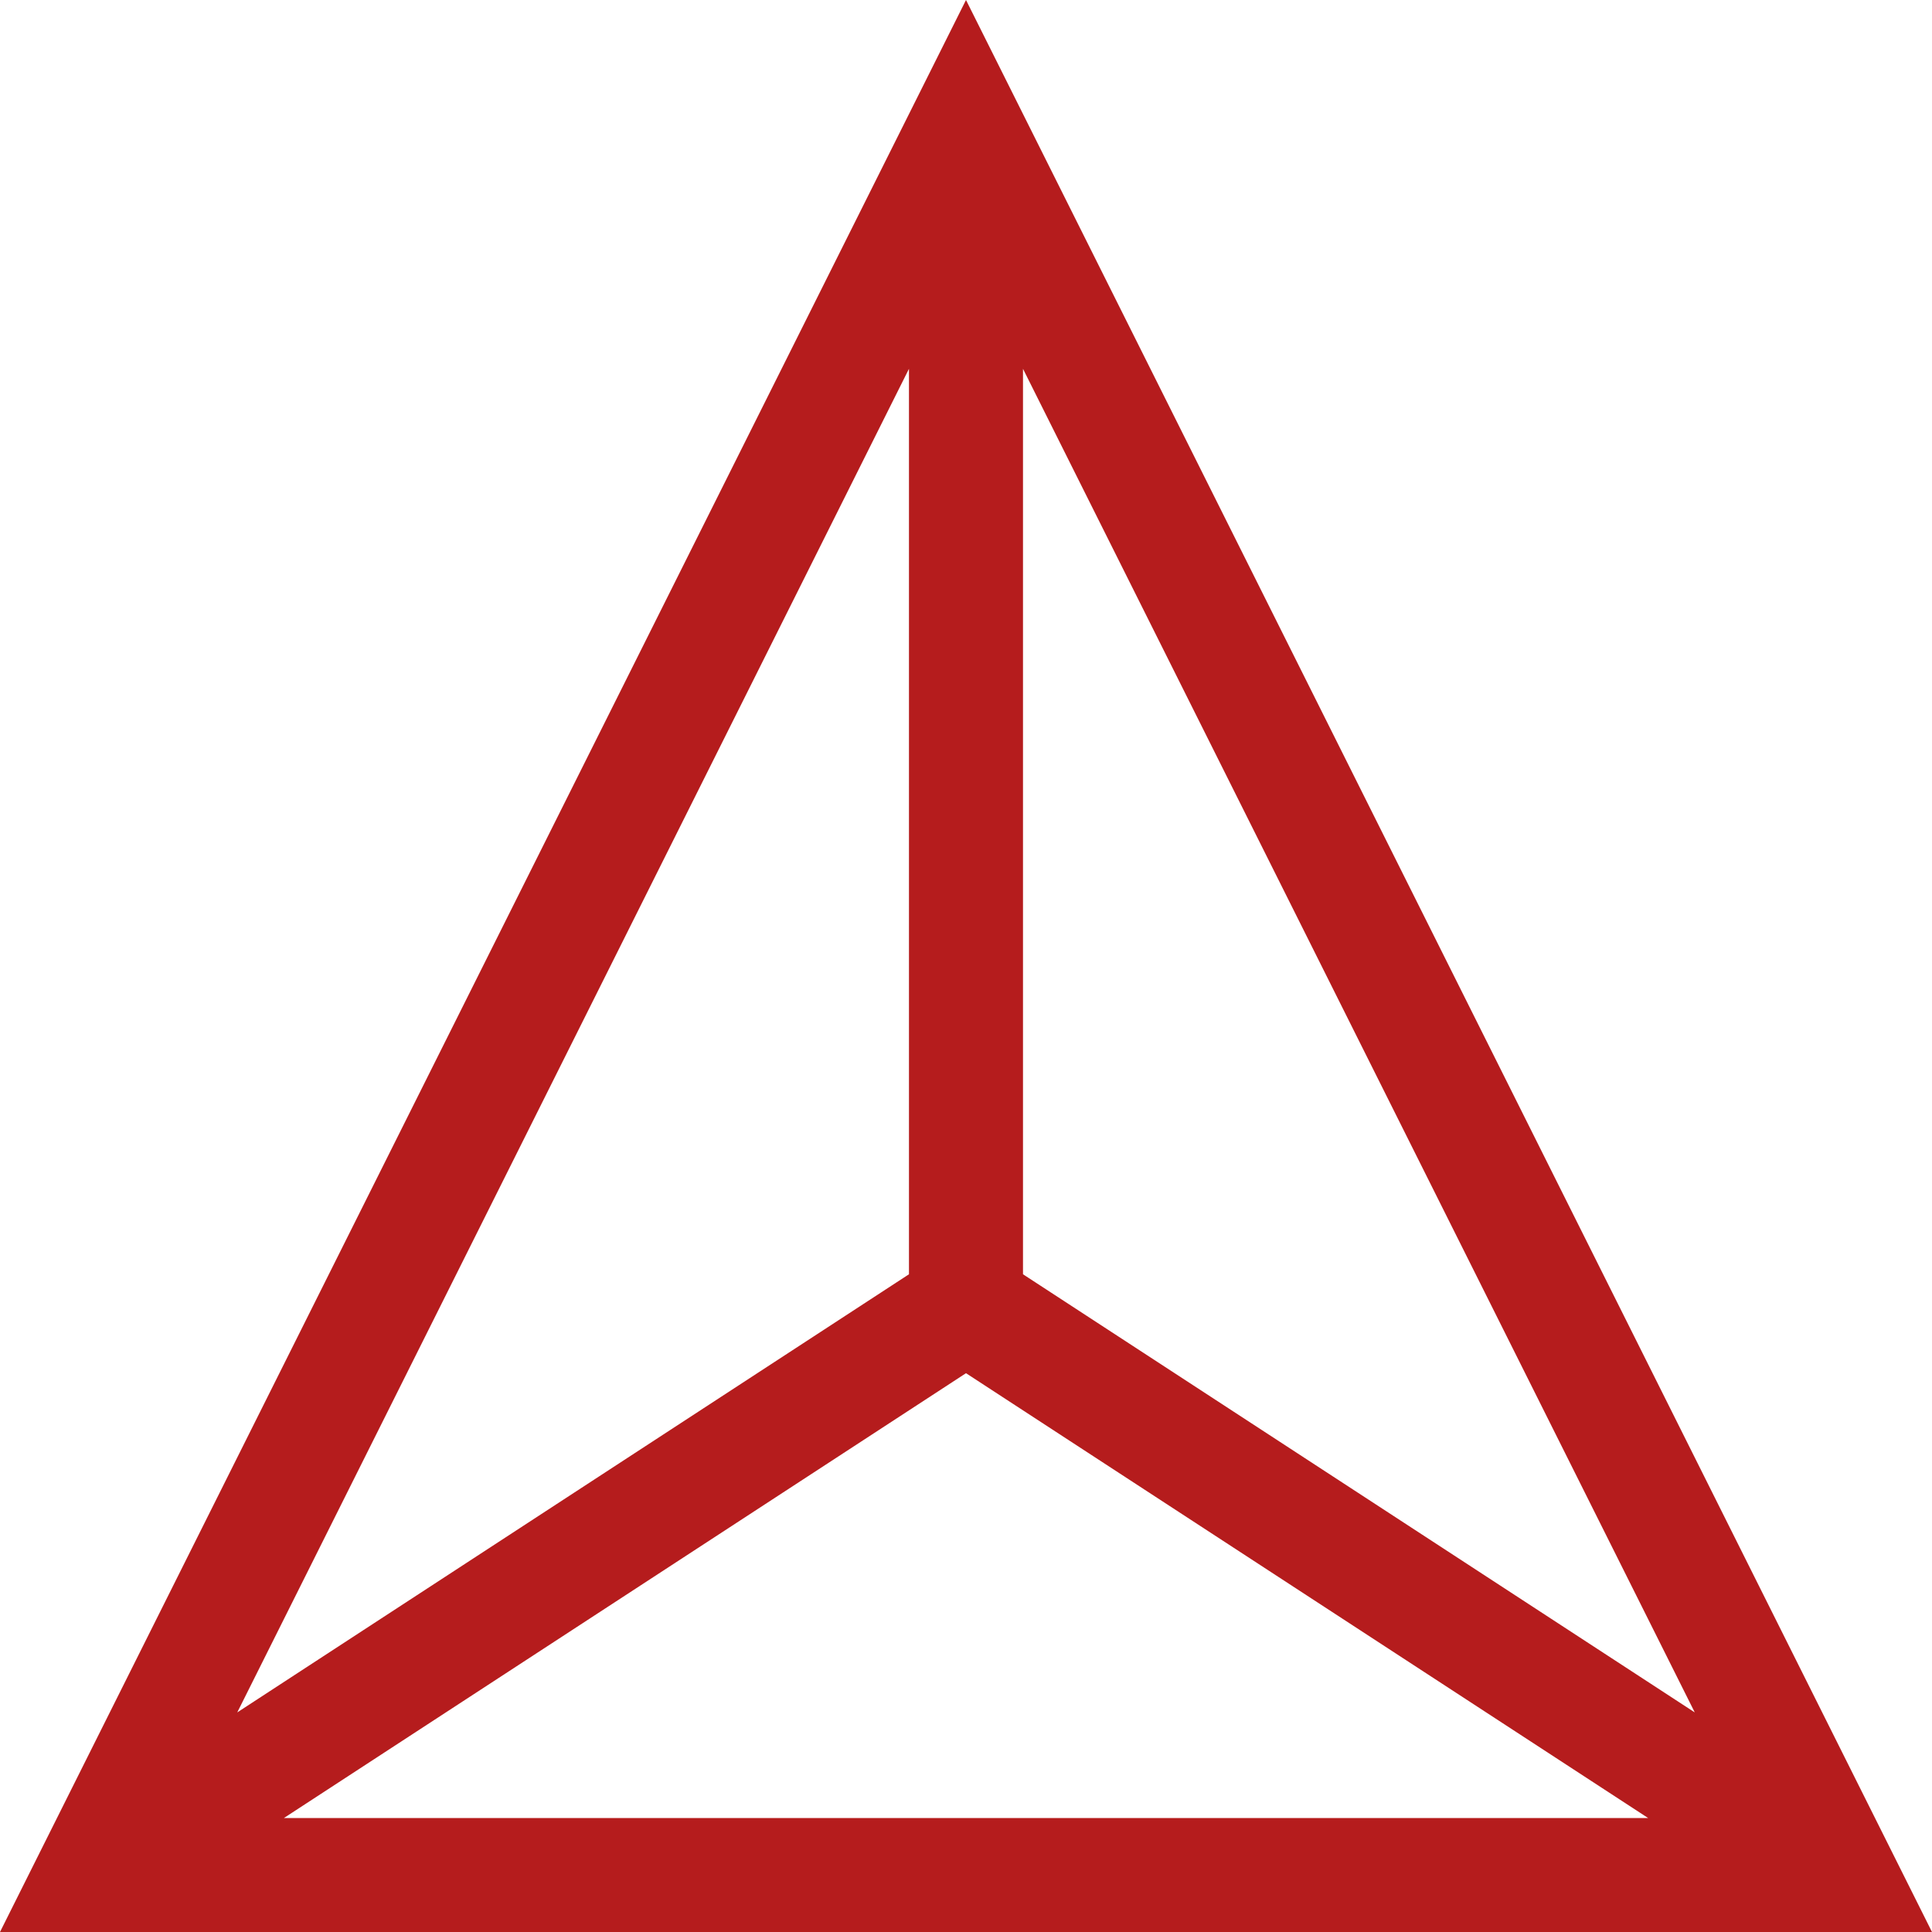 <svg xmlns="http://www.w3.org/2000/svg" width="50" height="50" fill="none"><path fill="#B51C1D" d="M25 0 0 50h50L25 0Zm0 35.538L42.653 47.05H7.348L25 35.538ZM6.14 44.317 23.524 9.545v23.433L6.14 44.317Zm20.335-11.339V9.545L43.86 44.317 26.475 32.978Z"/></svg>